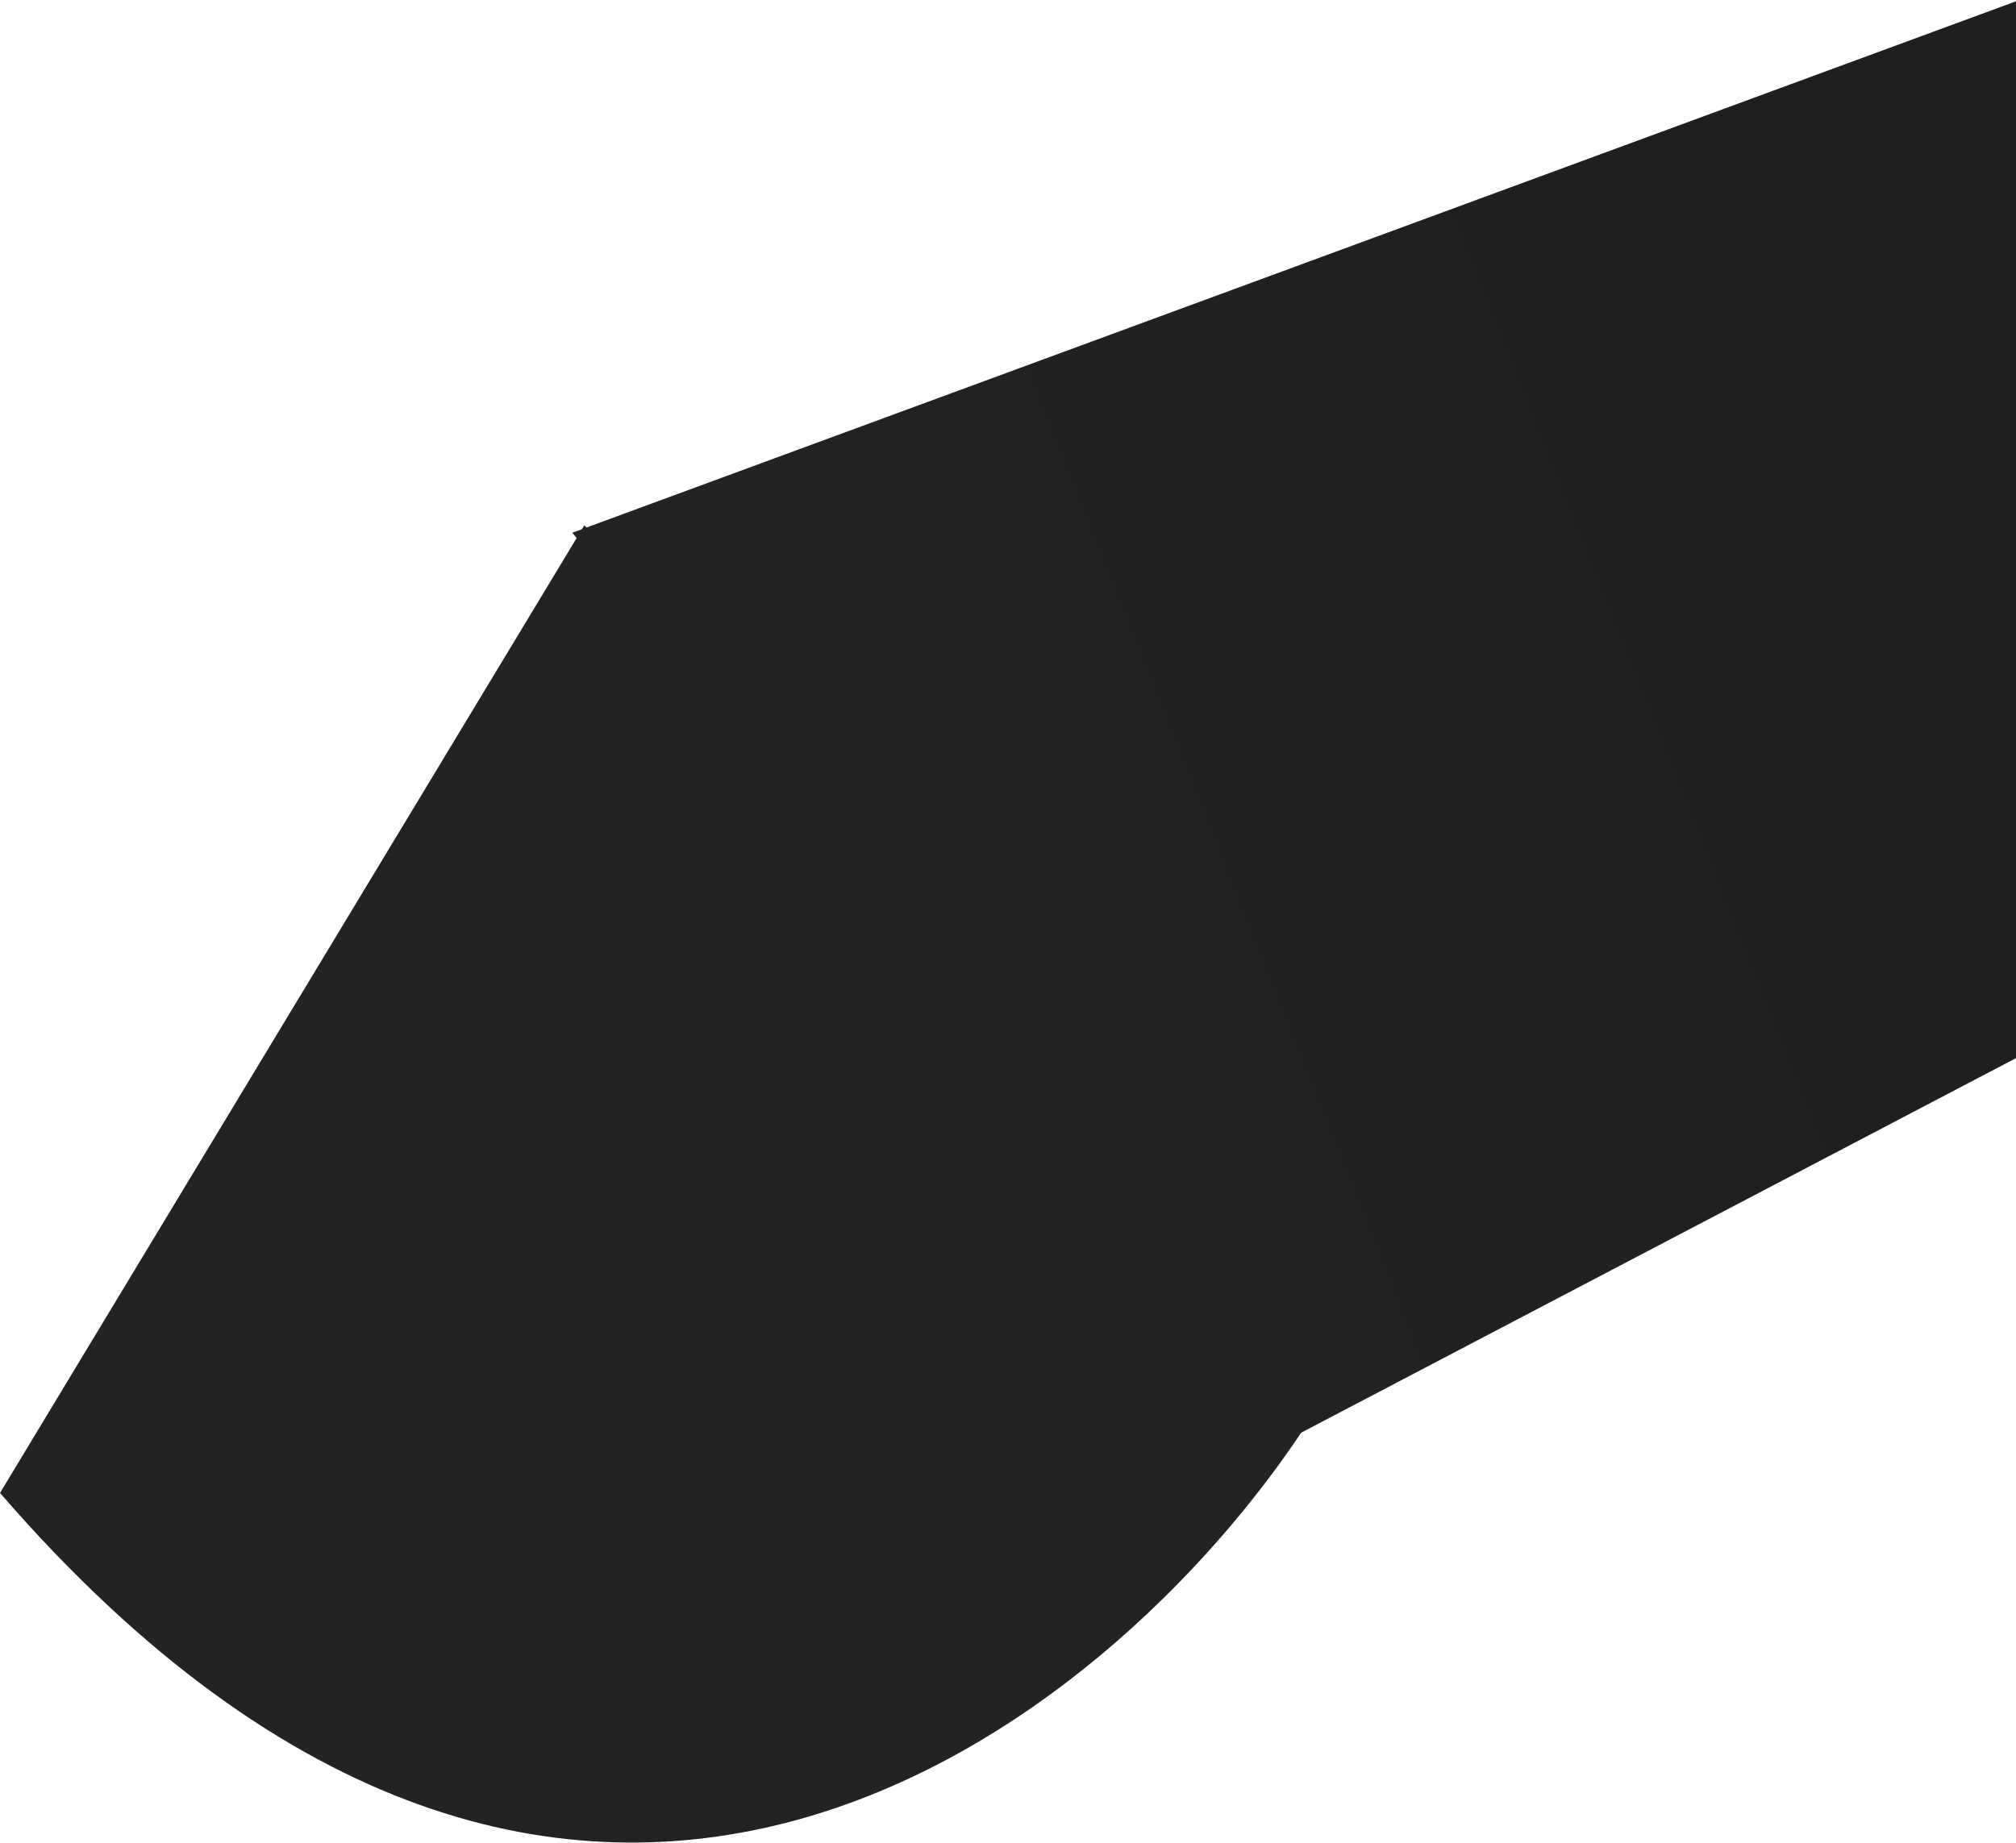 <svg width="1422" height="1300" viewBox="0 0 1422 1300" fill="none" xmlns="http://www.w3.org/2000/svg">
<path d="M921.371 1005.36L412.22 370.524L0 1053.3C405.616 1521.97 783.254 1216.62 921.371 1005.36Z" fill="#232323"/>
<path d="M1422 0.911V746.529L913.915 1012.82L403.699 375.85L1422 0.911Z" fill="url(#paint0_linear_83_137)"/>
<defs>
<linearGradient id="paint0_linear_83_137" x1="1277.65" y1="404.783" x2="628.076" y2="662.77" gradientUnits="userSpaceOnUse">
<stop offset="0.089" stop-color="#1F1F1F"/>
<stop offset="1" stop-color="#232323"/>
</linearGradient>
</defs>
</svg>
